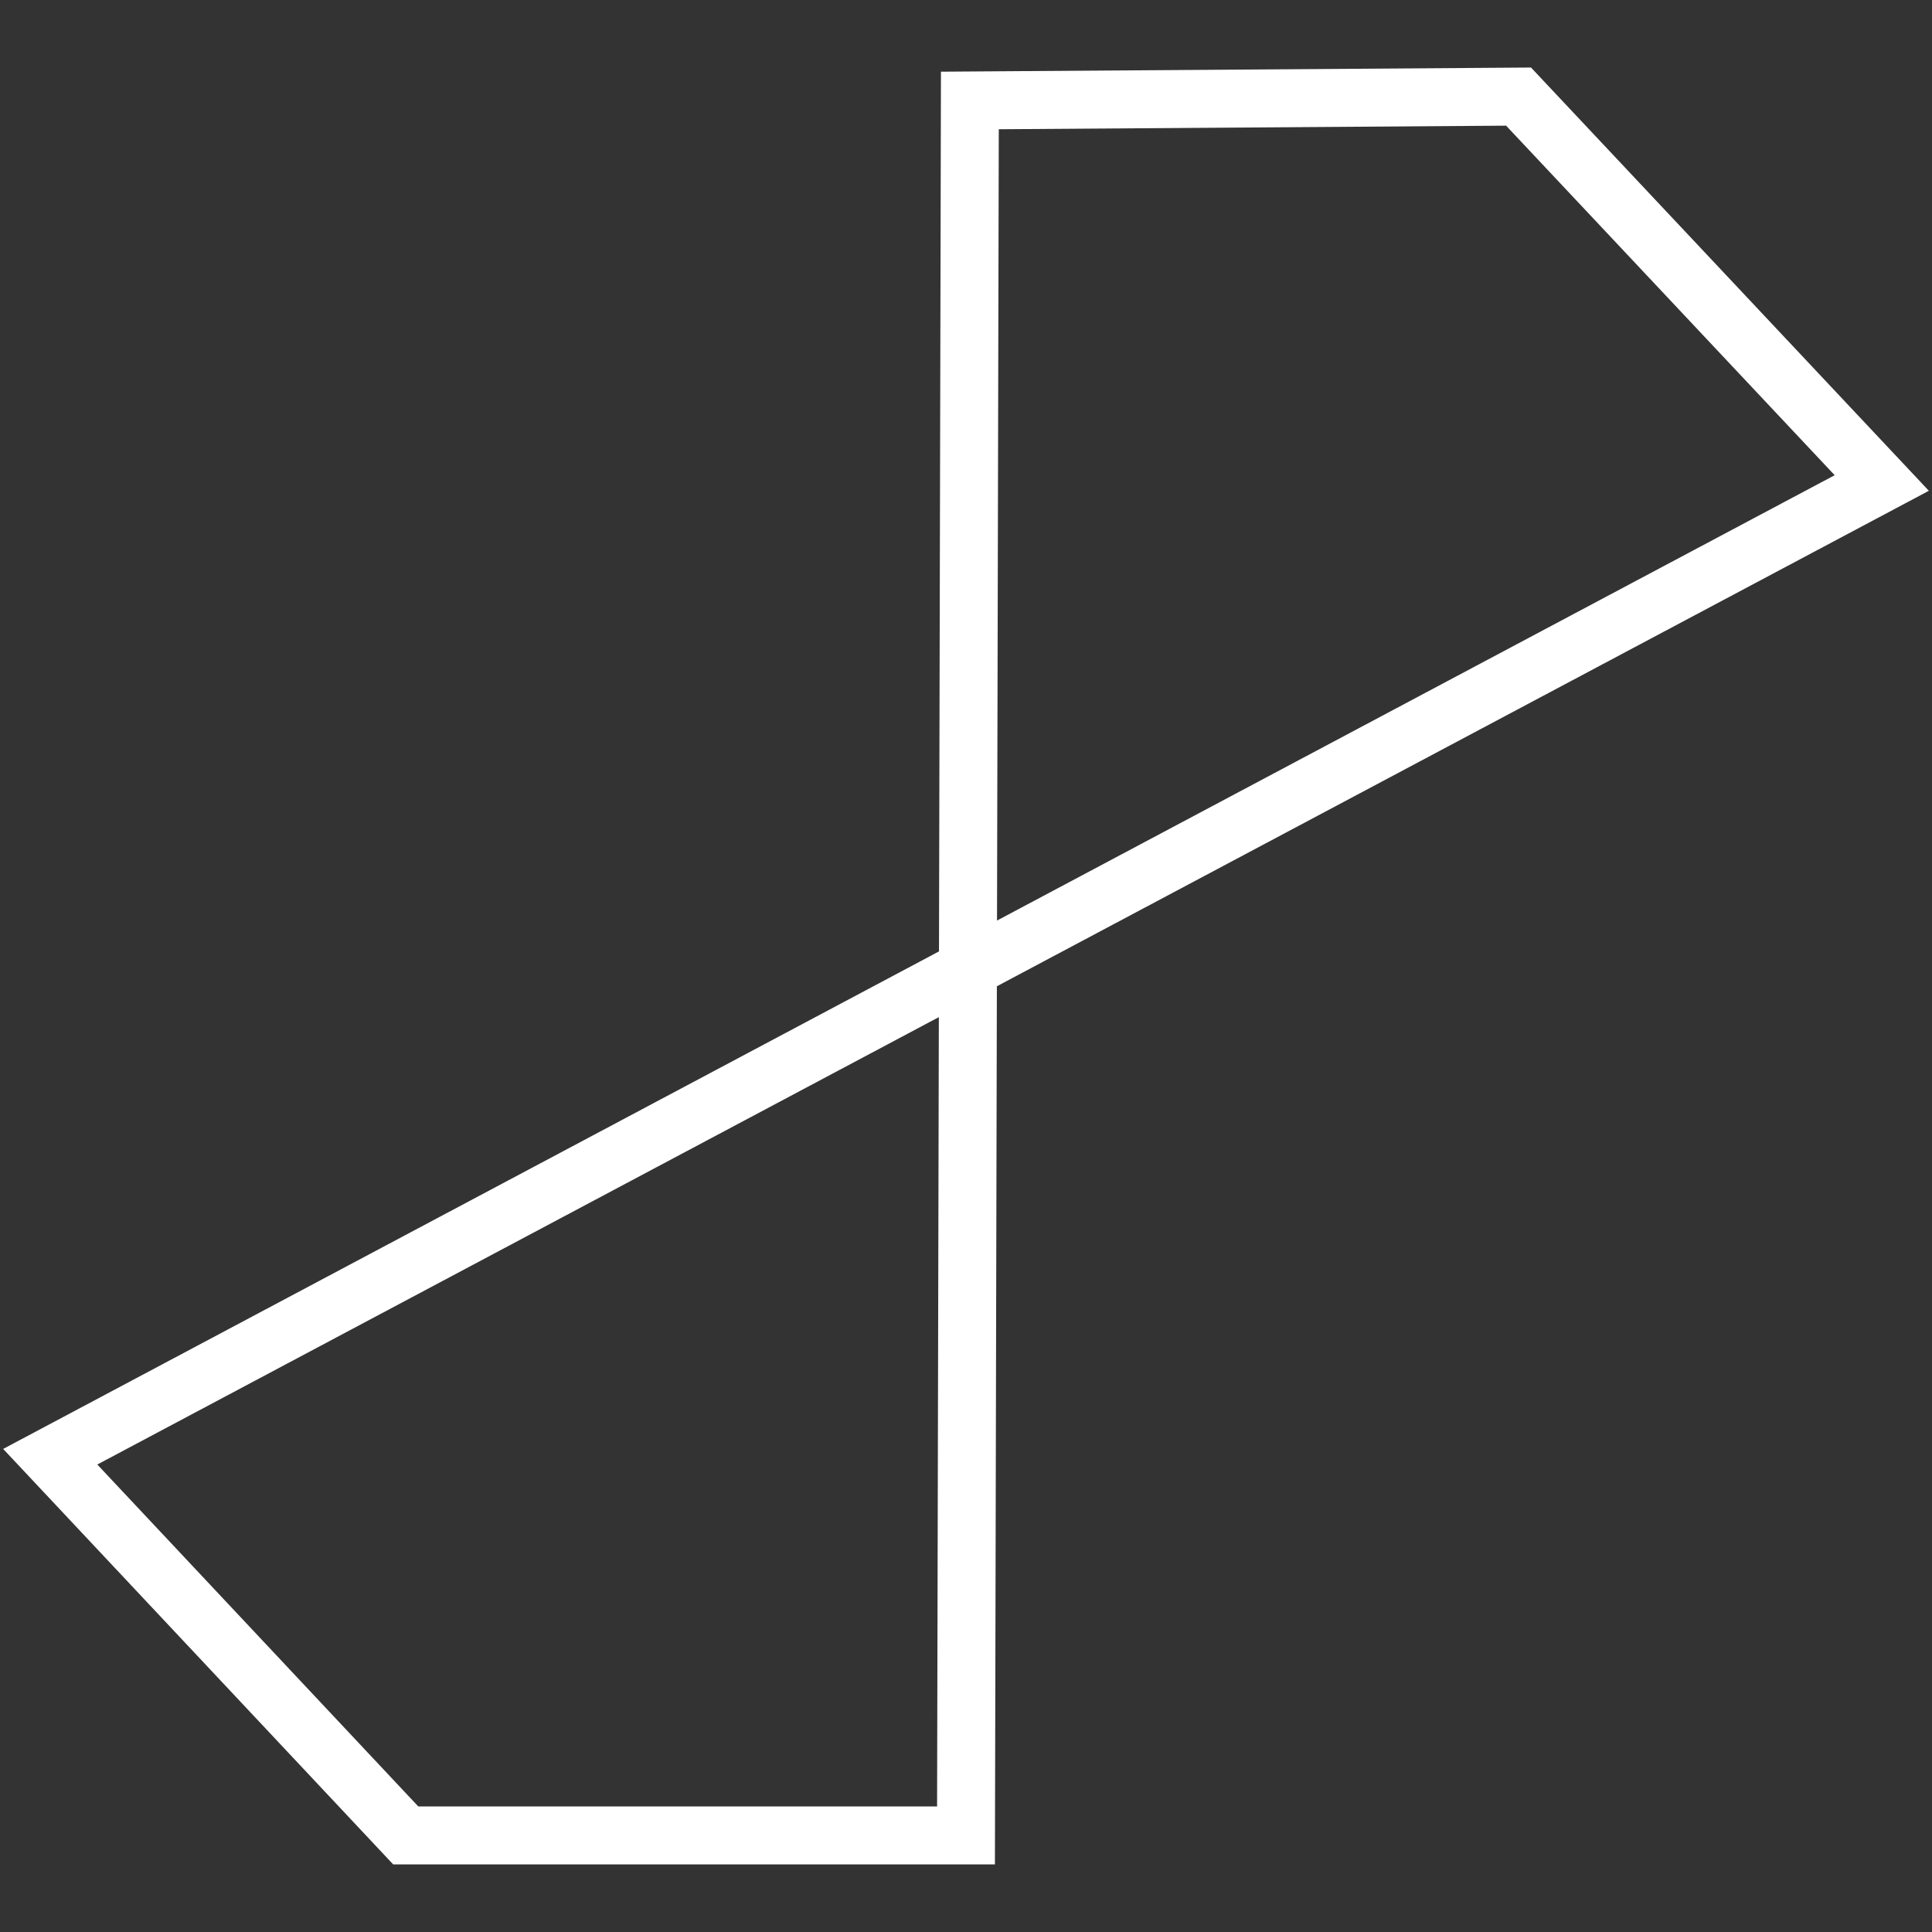 <?xml version="1.0" encoding="UTF-8"?>
<svg id="Layer_1" data-name="Layer 1" xmlns="http://www.w3.org/2000/svg" version="1.1" viewBox="0 0 50 50">
  <rect x="0" y="0" width="50" height="50" fill="#333333" stroke="none"/>
  <defs>
    <style>
      .cls-1 {
        fill: none;
        stroke: #fff;
        stroke-width: 1.5px;
      }
    </style>
  </defs>
  <polygon class="cls-1" points="25.1 2.6 39.3 2.5 48.7 12.5 1.3 37.7 10.5 47.5 25 47.5 25.1 2.6"/>
</svg>